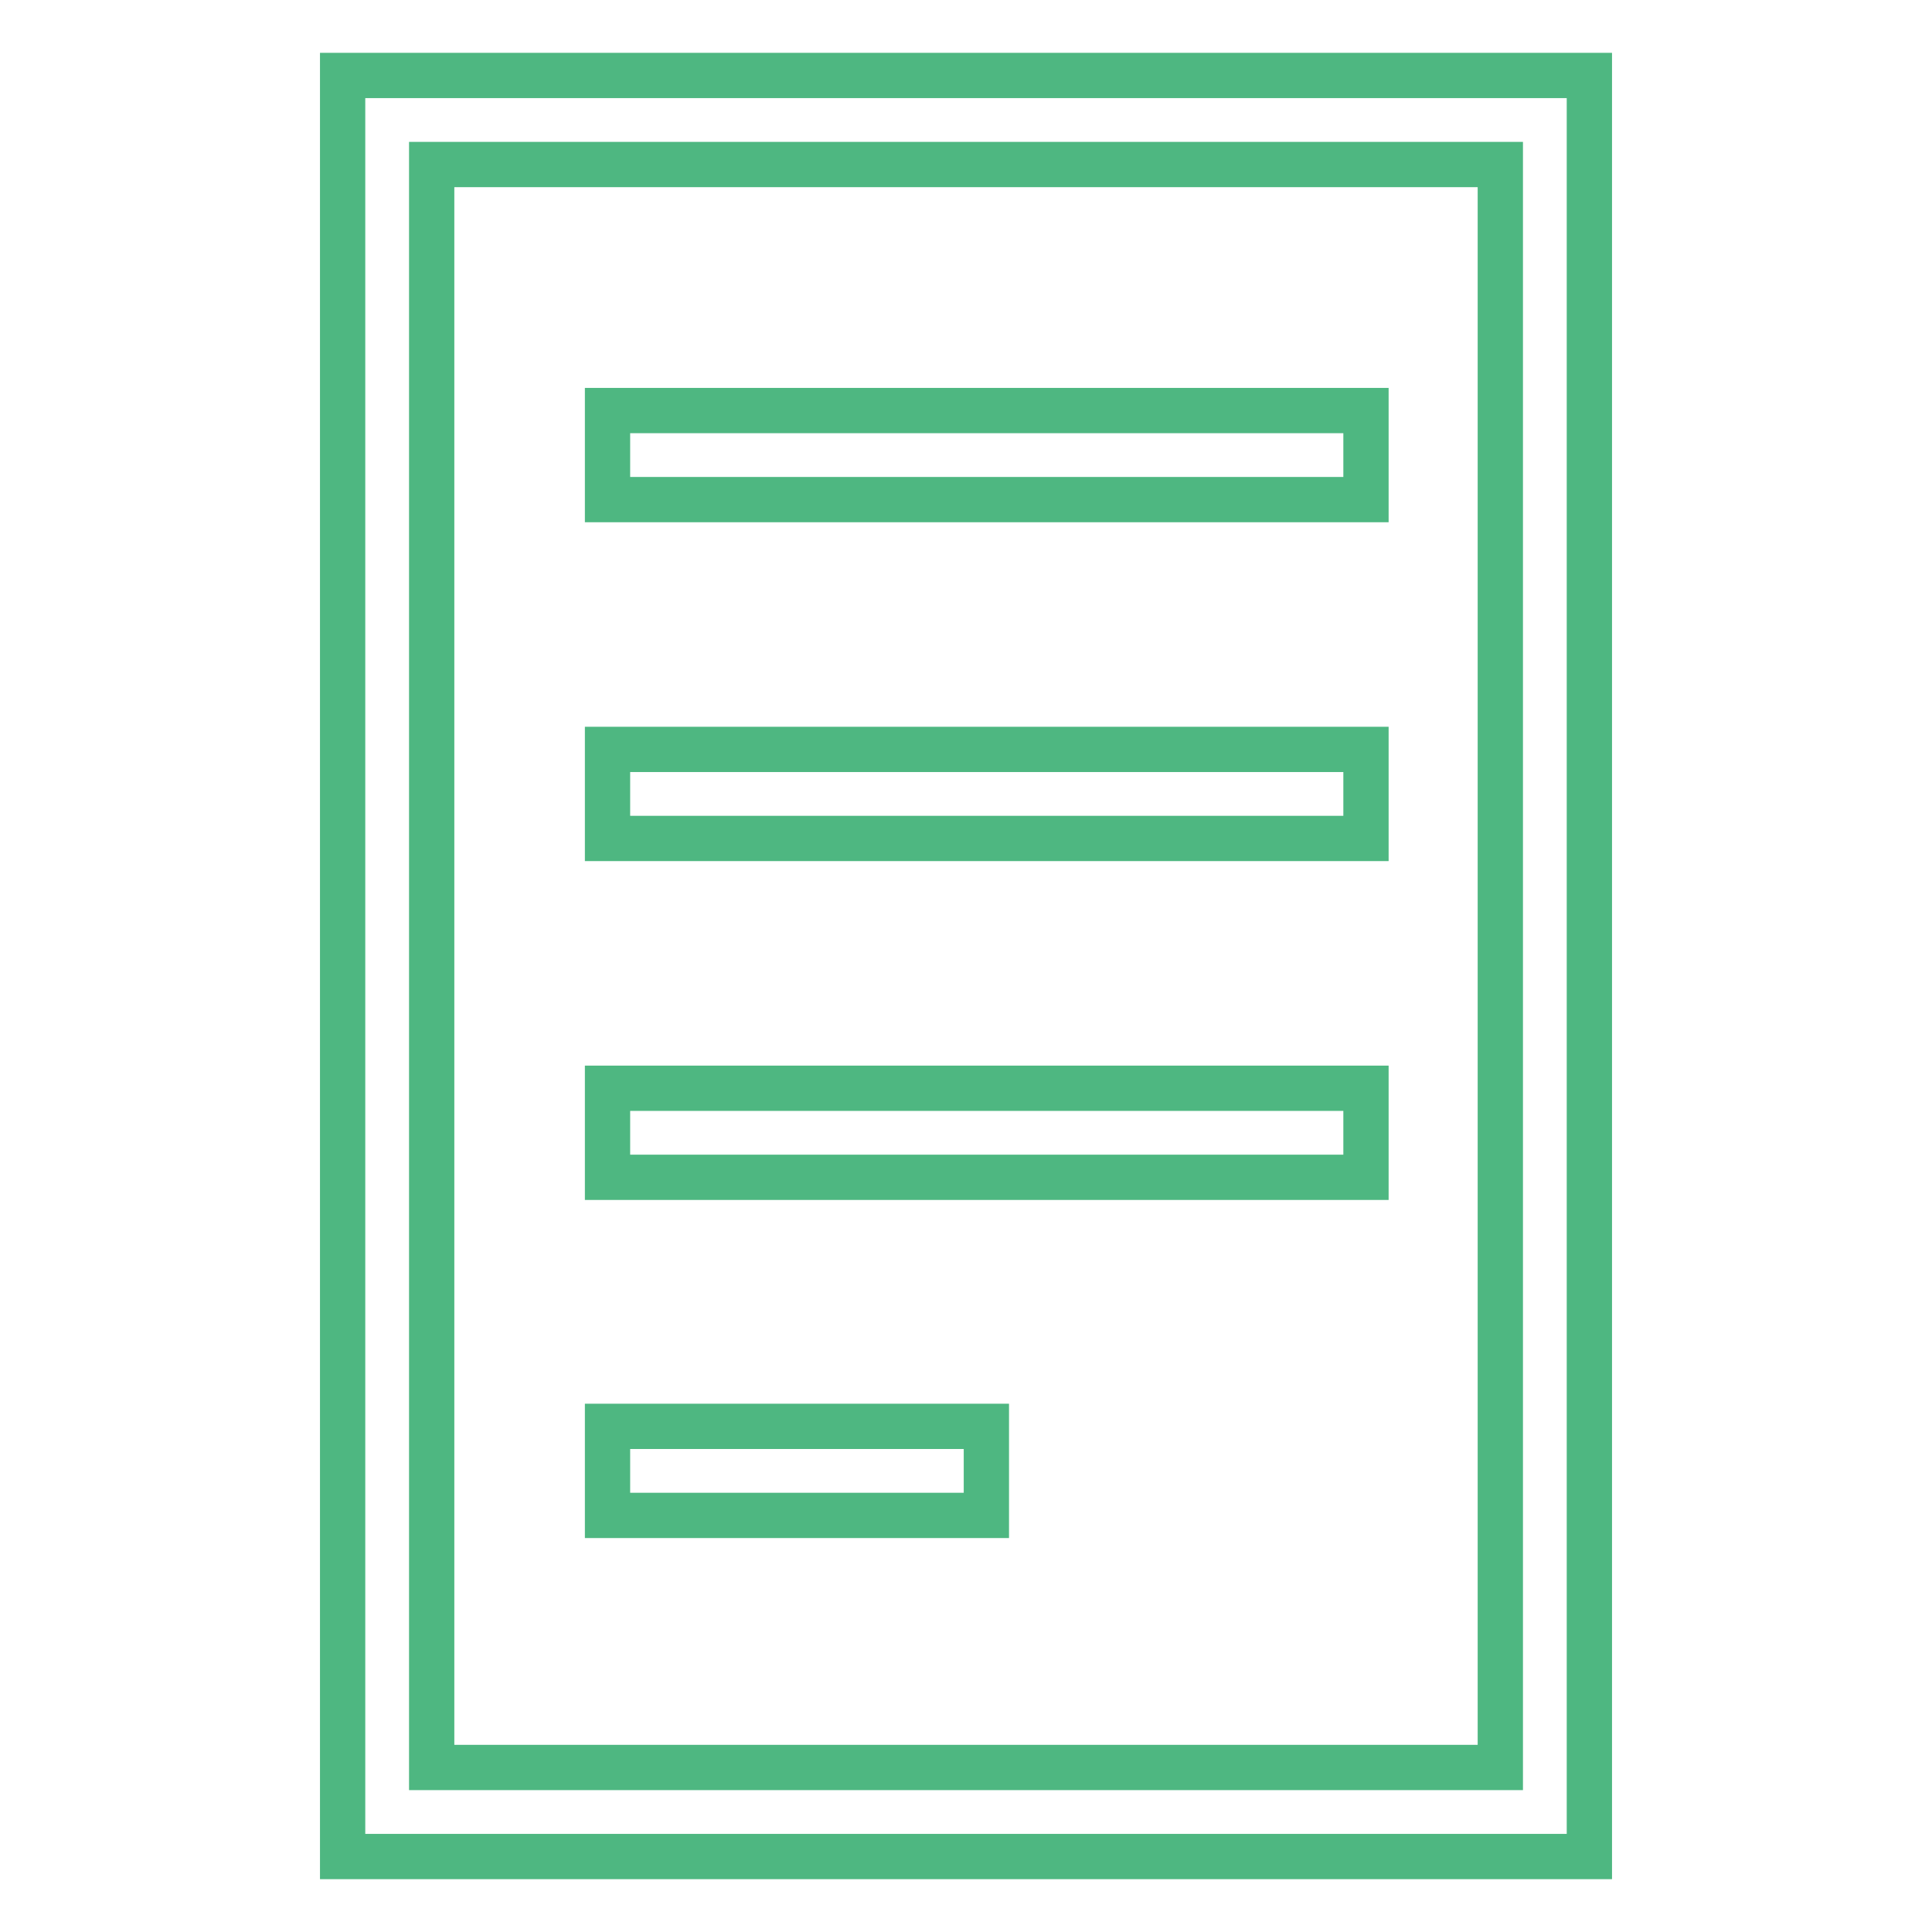 <?xml version="1.0" encoding="utf-8"?>
<!-- Svg Vector Icons : http://www.onlinewebfonts.com/icon -->
<!DOCTYPE svg PUBLIC "-//W3C//DTD SVG 1.1//EN" "http://www.w3.org/Graphics/SVG/1.1/DTD/svg11.dtd">
<svg version="1.1" xmlns="http://www.w3.org/2000/svg" xmlns:xlink="http://www.w3.org/1999/xlink" x="0px" y="0px" viewBox="0 0 256 256" enable-background="new 0 0 256 256" xml:space="preserve">
<g> <path stroke-width="6" fill-opacity="0" stroke="#4eb781"  d="M45.4,10v236h165.2V10H45.4z M198.8,234.2H57.2V21.8h141.6V234.2L198.8,234.2z"/> <path stroke-width="6" fill-opacity="0" stroke="#4eb781"  d="M80.5,54.4H181v11.8H80.5V54.4z M80.5,99.3H181v11.8H80.5V99.3z M80.5,144.2H181V156H80.5V144.2z M80.5,189 h50.2v11.8H80.5V189z"/></g>
</svg>